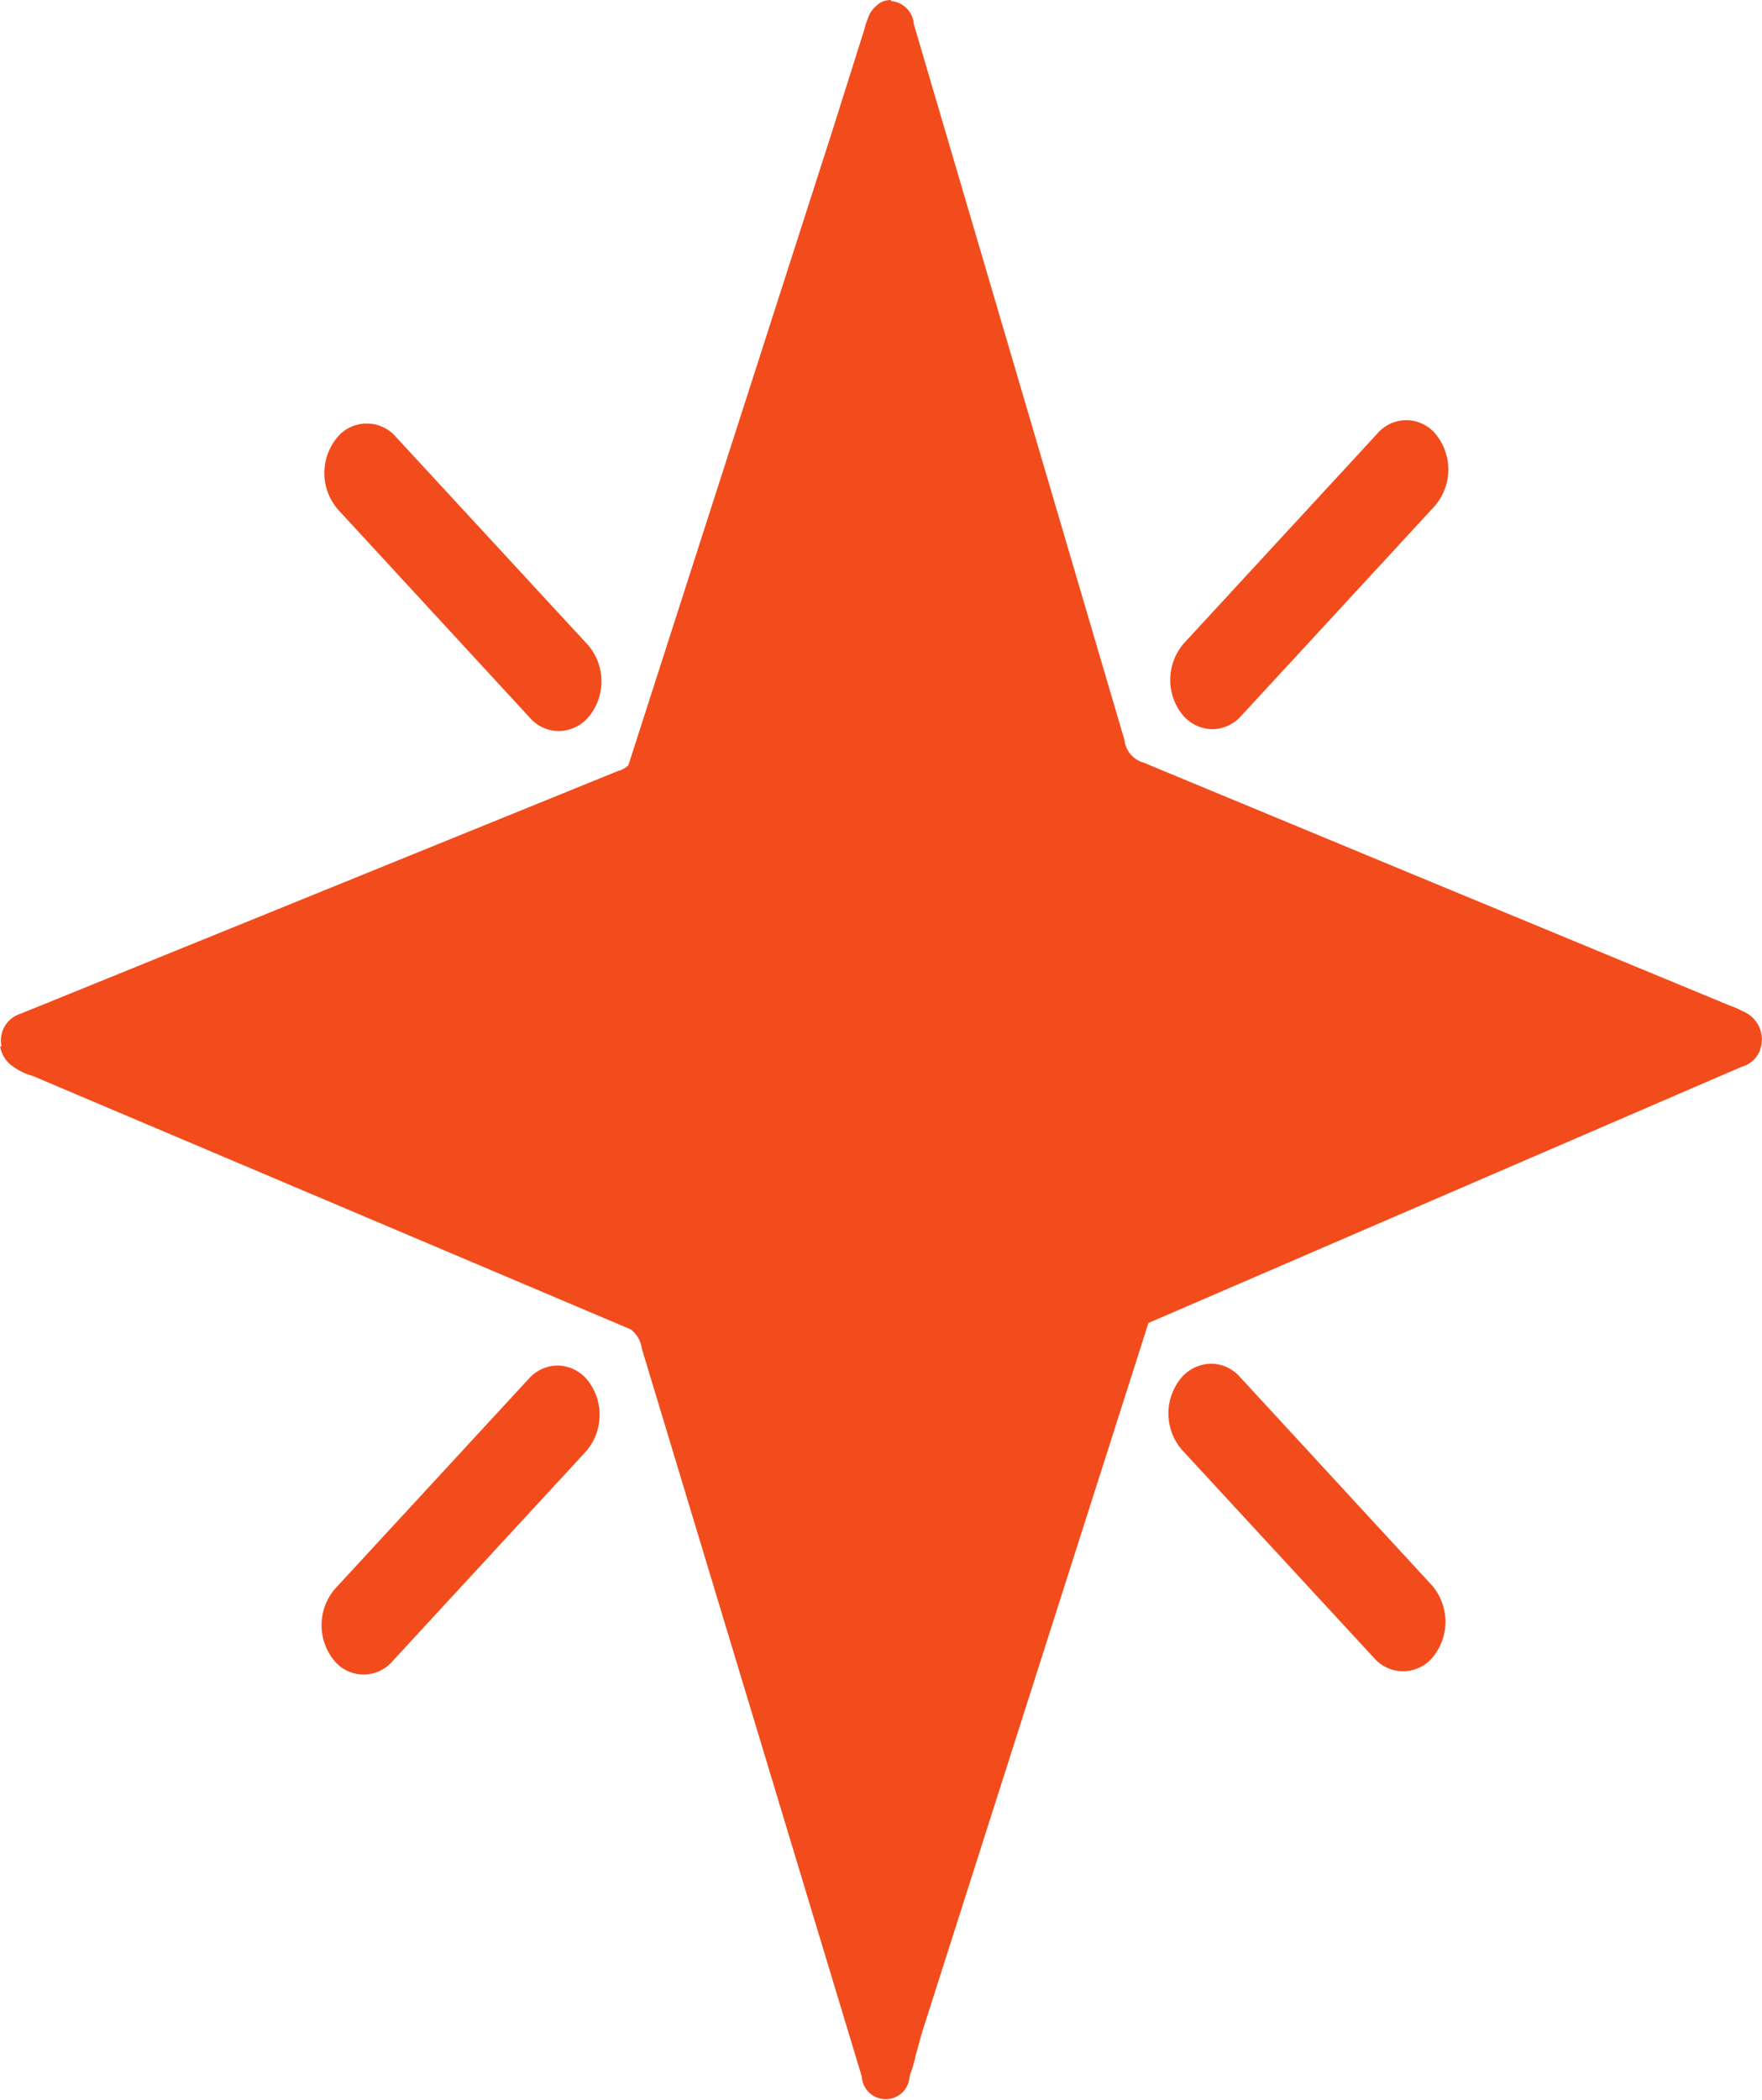 <?xml version="1.0" encoding="UTF-8"?>
<svg xmlns="http://www.w3.org/2000/svg" width="27.517" height="32.773" viewBox="0 0 27.517 32.773">
  <g id="Grupo_6358" data-name="Grupo 6358" transform="translate(-782.285 -141.447)">
    <path id="Trazado_18260" data-name="Trazado 18260" d="M775.981,16.231a.477.477,0,0,0-.306-.45,1.146,1.146,0,0,0-.2-.088l-4.9-2.028-4.25-1.762a.415.415,0,0,1-.3-.355L762.736.376a.387.387,0,0,0-.357-.36V0a.314.314,0,0,0-.232.093.42.42,0,0,0-.13.2,1.046,1.046,0,0,0-.055.169l-.493,1.562-3.191,9.92a.36.36,0,0,1-.161.089l-9.328,3.788a.437.437,0,0,0-.3.511h-.022a.467.467,0,0,0,.182.3l.007.005a.946.946,0,0,0,.32.156l9.337,3.955a.446.446,0,0,1,.175.3l3.435,11.362a.374.374,0,0,0,.747,0l.016-.054a1.633,1.633,0,0,0,.078-.271l.1-.361L766.4,20.649l9.267-4a.42.42,0,0,0,.31-.421Z" transform="translate(33.82 141.448)" fill="#f24c1d"></path>
    <path id="Trazado_18261" data-name="Trazado 18261" d="M771.832,30.905a.6.6,0,0,0,.448.2.622.622,0,0,0,.486-.25.87.87,0,0,0-.034-1.094l-3.006-3.255a.6.6,0,0,0-.934.046.87.87,0,0,0,.034,1.093Z" transform="translate(18.735 121.753)" fill="#f24c1d"></path>
    <path id="Trazado_18262" data-name="Trazado 18262" d="M821.829,30.919a.612.612,0,0,0,.449-.207l3.022-3.275a.871.871,0,0,0,.039-1.094.594.594,0,0,0-.933-.04l-3.022,3.275a.871.871,0,0,0-.039,1.094.615.615,0,0,0,.485.247" transform="translate(-20.61 121.91)" fill="#f24c1d"></path>
    <path id="Trazado_18263" data-name="Trazado 18263" d="M822.171,84.873a.6.6,0,0,0-.448-.2.623.623,0,0,0-.486.25.87.87,0,0,0,.034,1.094l3.006,3.255a.6.6,0,0,0,.933-.046.87.87,0,0,0-.034-1.093Z" transform="translate(-20.528 78.06)" fill="#f24c1d"></path>
    <path id="Trazado_18264" data-name="Trazado 18264" d="M772.126,84.8a.612.612,0,0,0-.449.207l-3.022,3.275a.871.871,0,0,0-.039,1.094.594.594,0,0,0,.933.04l3.022-3.275a.871.871,0,0,0,.039-1.094.615.615,0,0,0-.484-.247" transform="translate(18.865 77.961)" fill="#f24c1d"></path>
  </g>
</svg>

